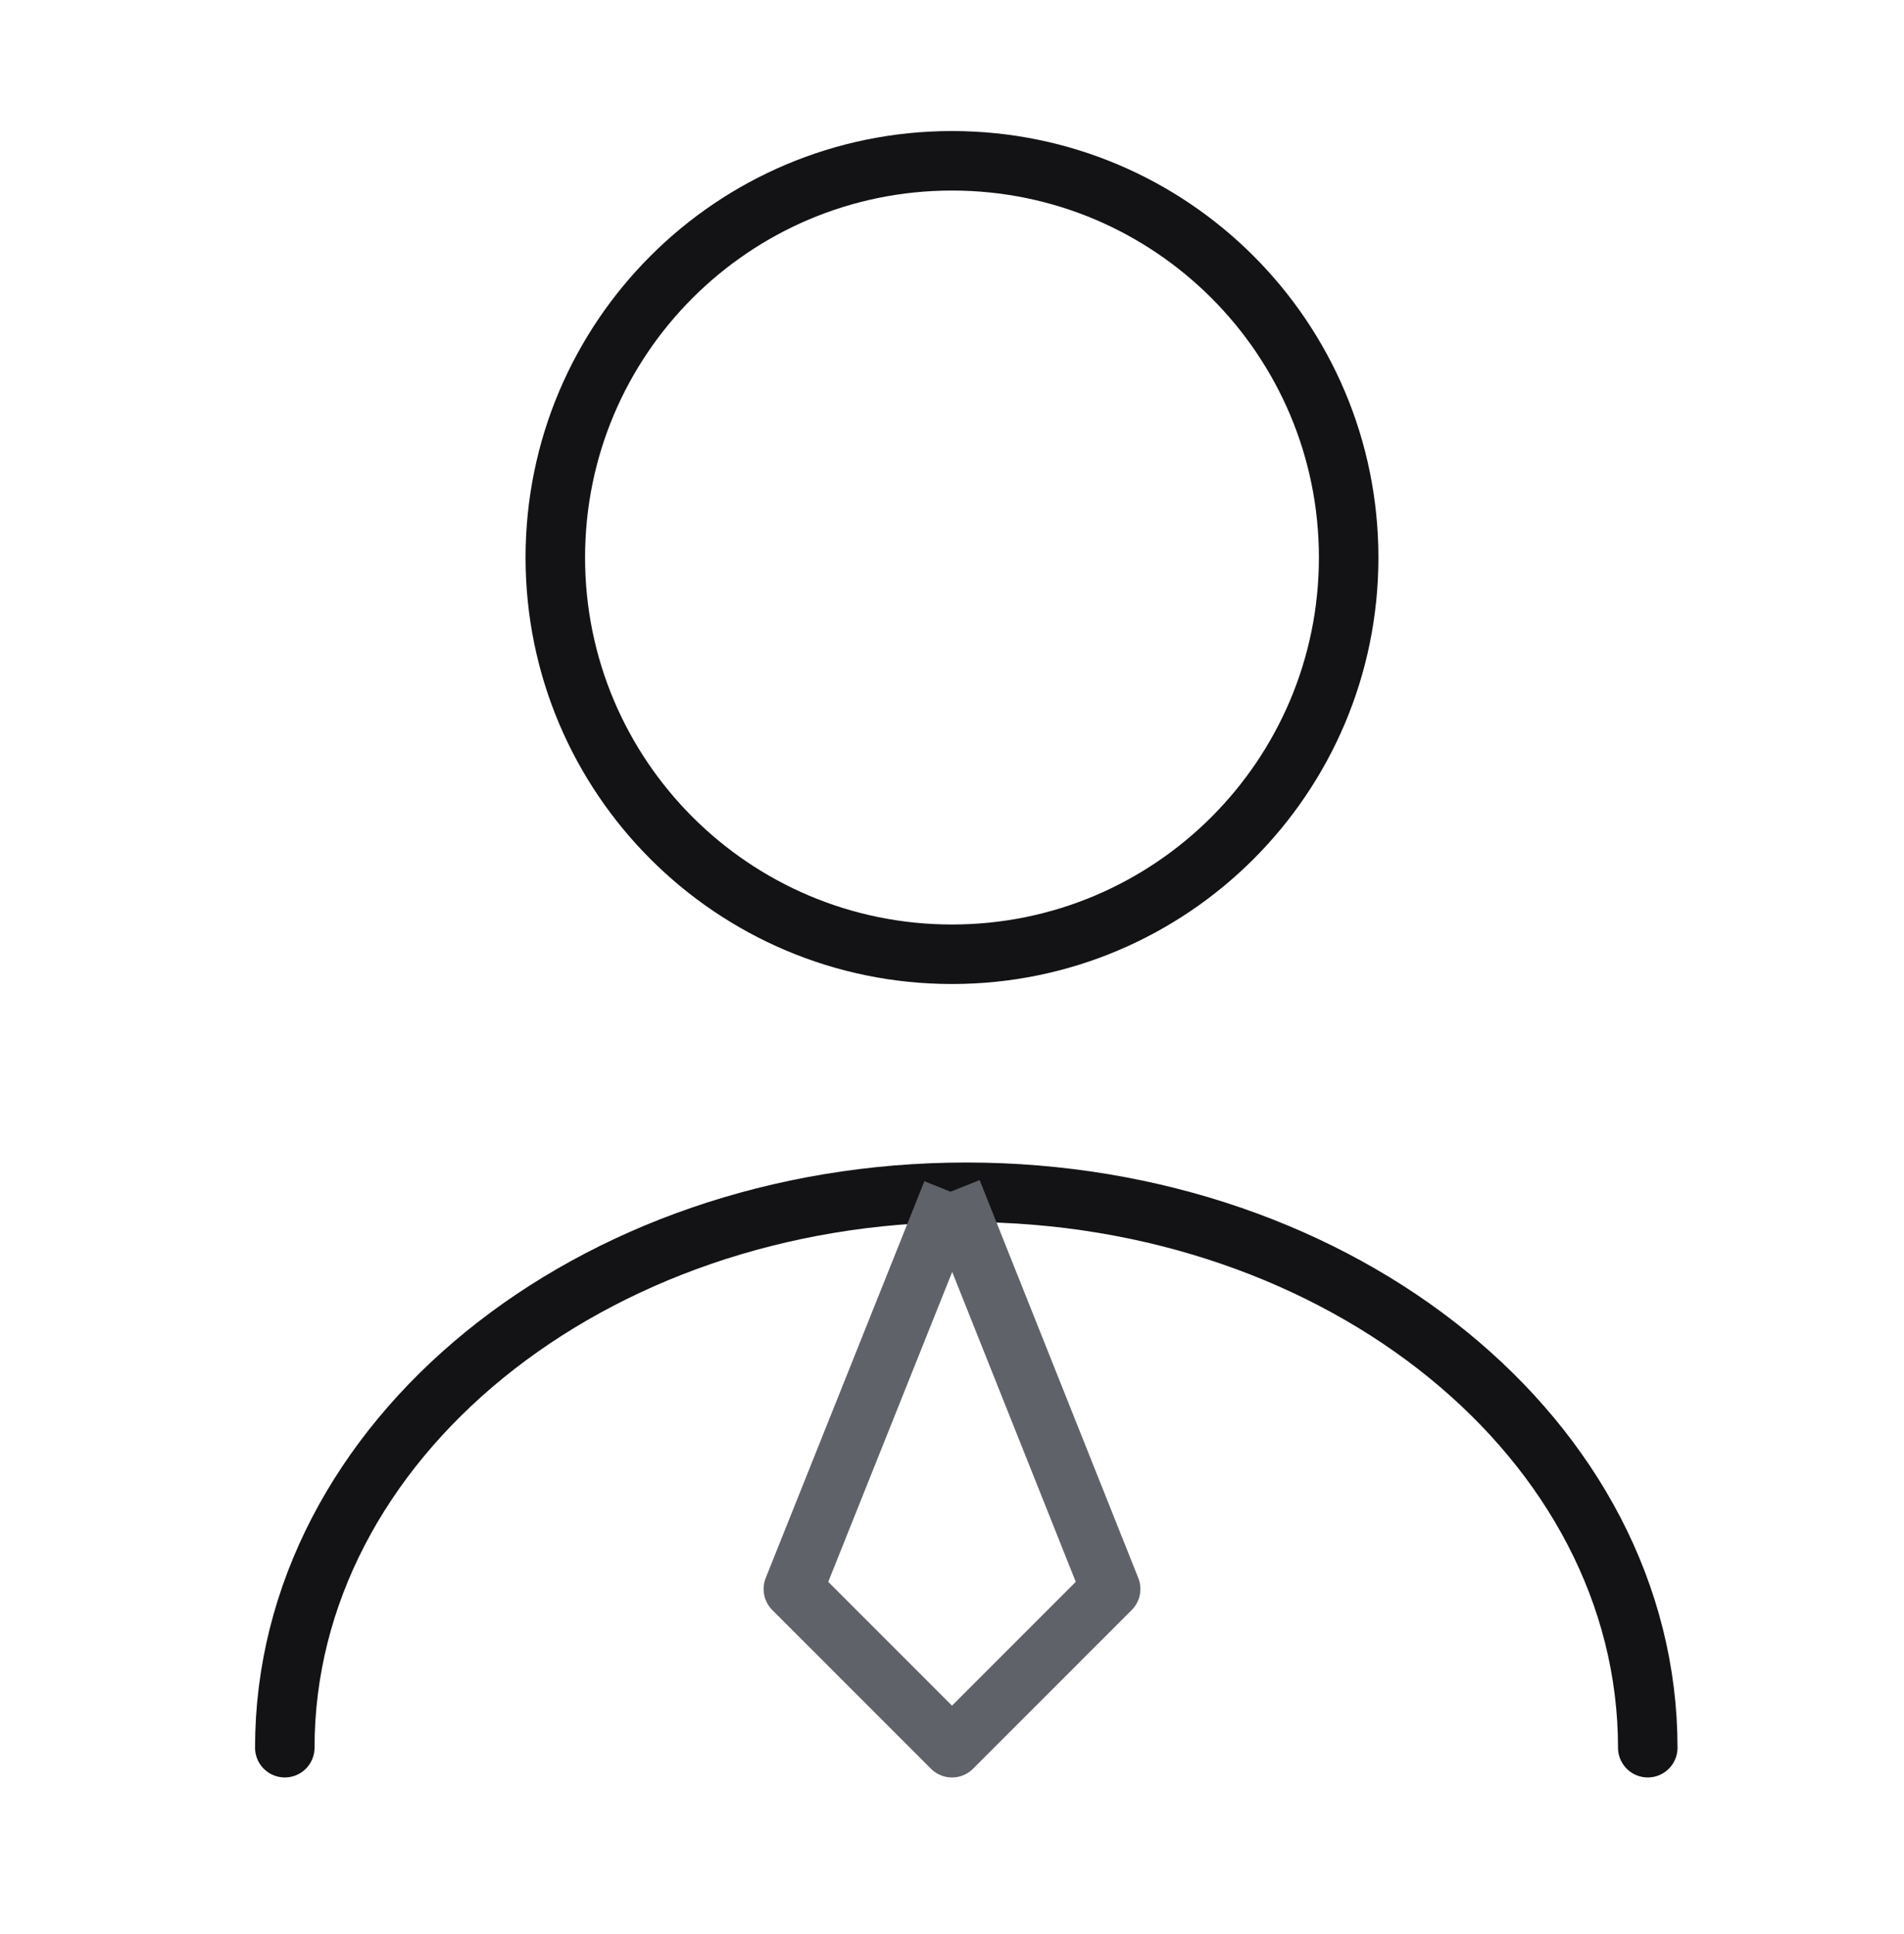 <svg width="64" height="65" viewBox="0 0 64 65" fill="none" xmlns="http://www.w3.org/2000/svg">
<path d="M32 32.071C39.364 32.071 45.333 26.101 45.333 18.738C45.333 11.374 39.364 5.404 32 5.404C24.636 5.404 18.666 11.374 18.666 18.738C18.666 26.101 24.636 32.071 32 32.071Z" stroke="#131316" stroke-width="2" stroke-linecap="round" stroke-linejoin="round"/>
<path d="M55.387 58.737C55.387 48.417 45.12 40.07 32.48 40.07C19.84 40.07 9.573 48.417 9.573 58.737" stroke="#131316" stroke-width="2" stroke-linecap="round" stroke-linejoin="round"/>
<path d="M32 40.071L26.667 53.404L32 58.738L37.333 53.404L32 40.032" stroke="#606269" stroke-width="2" stroke-linejoin="round"/>
</svg>
